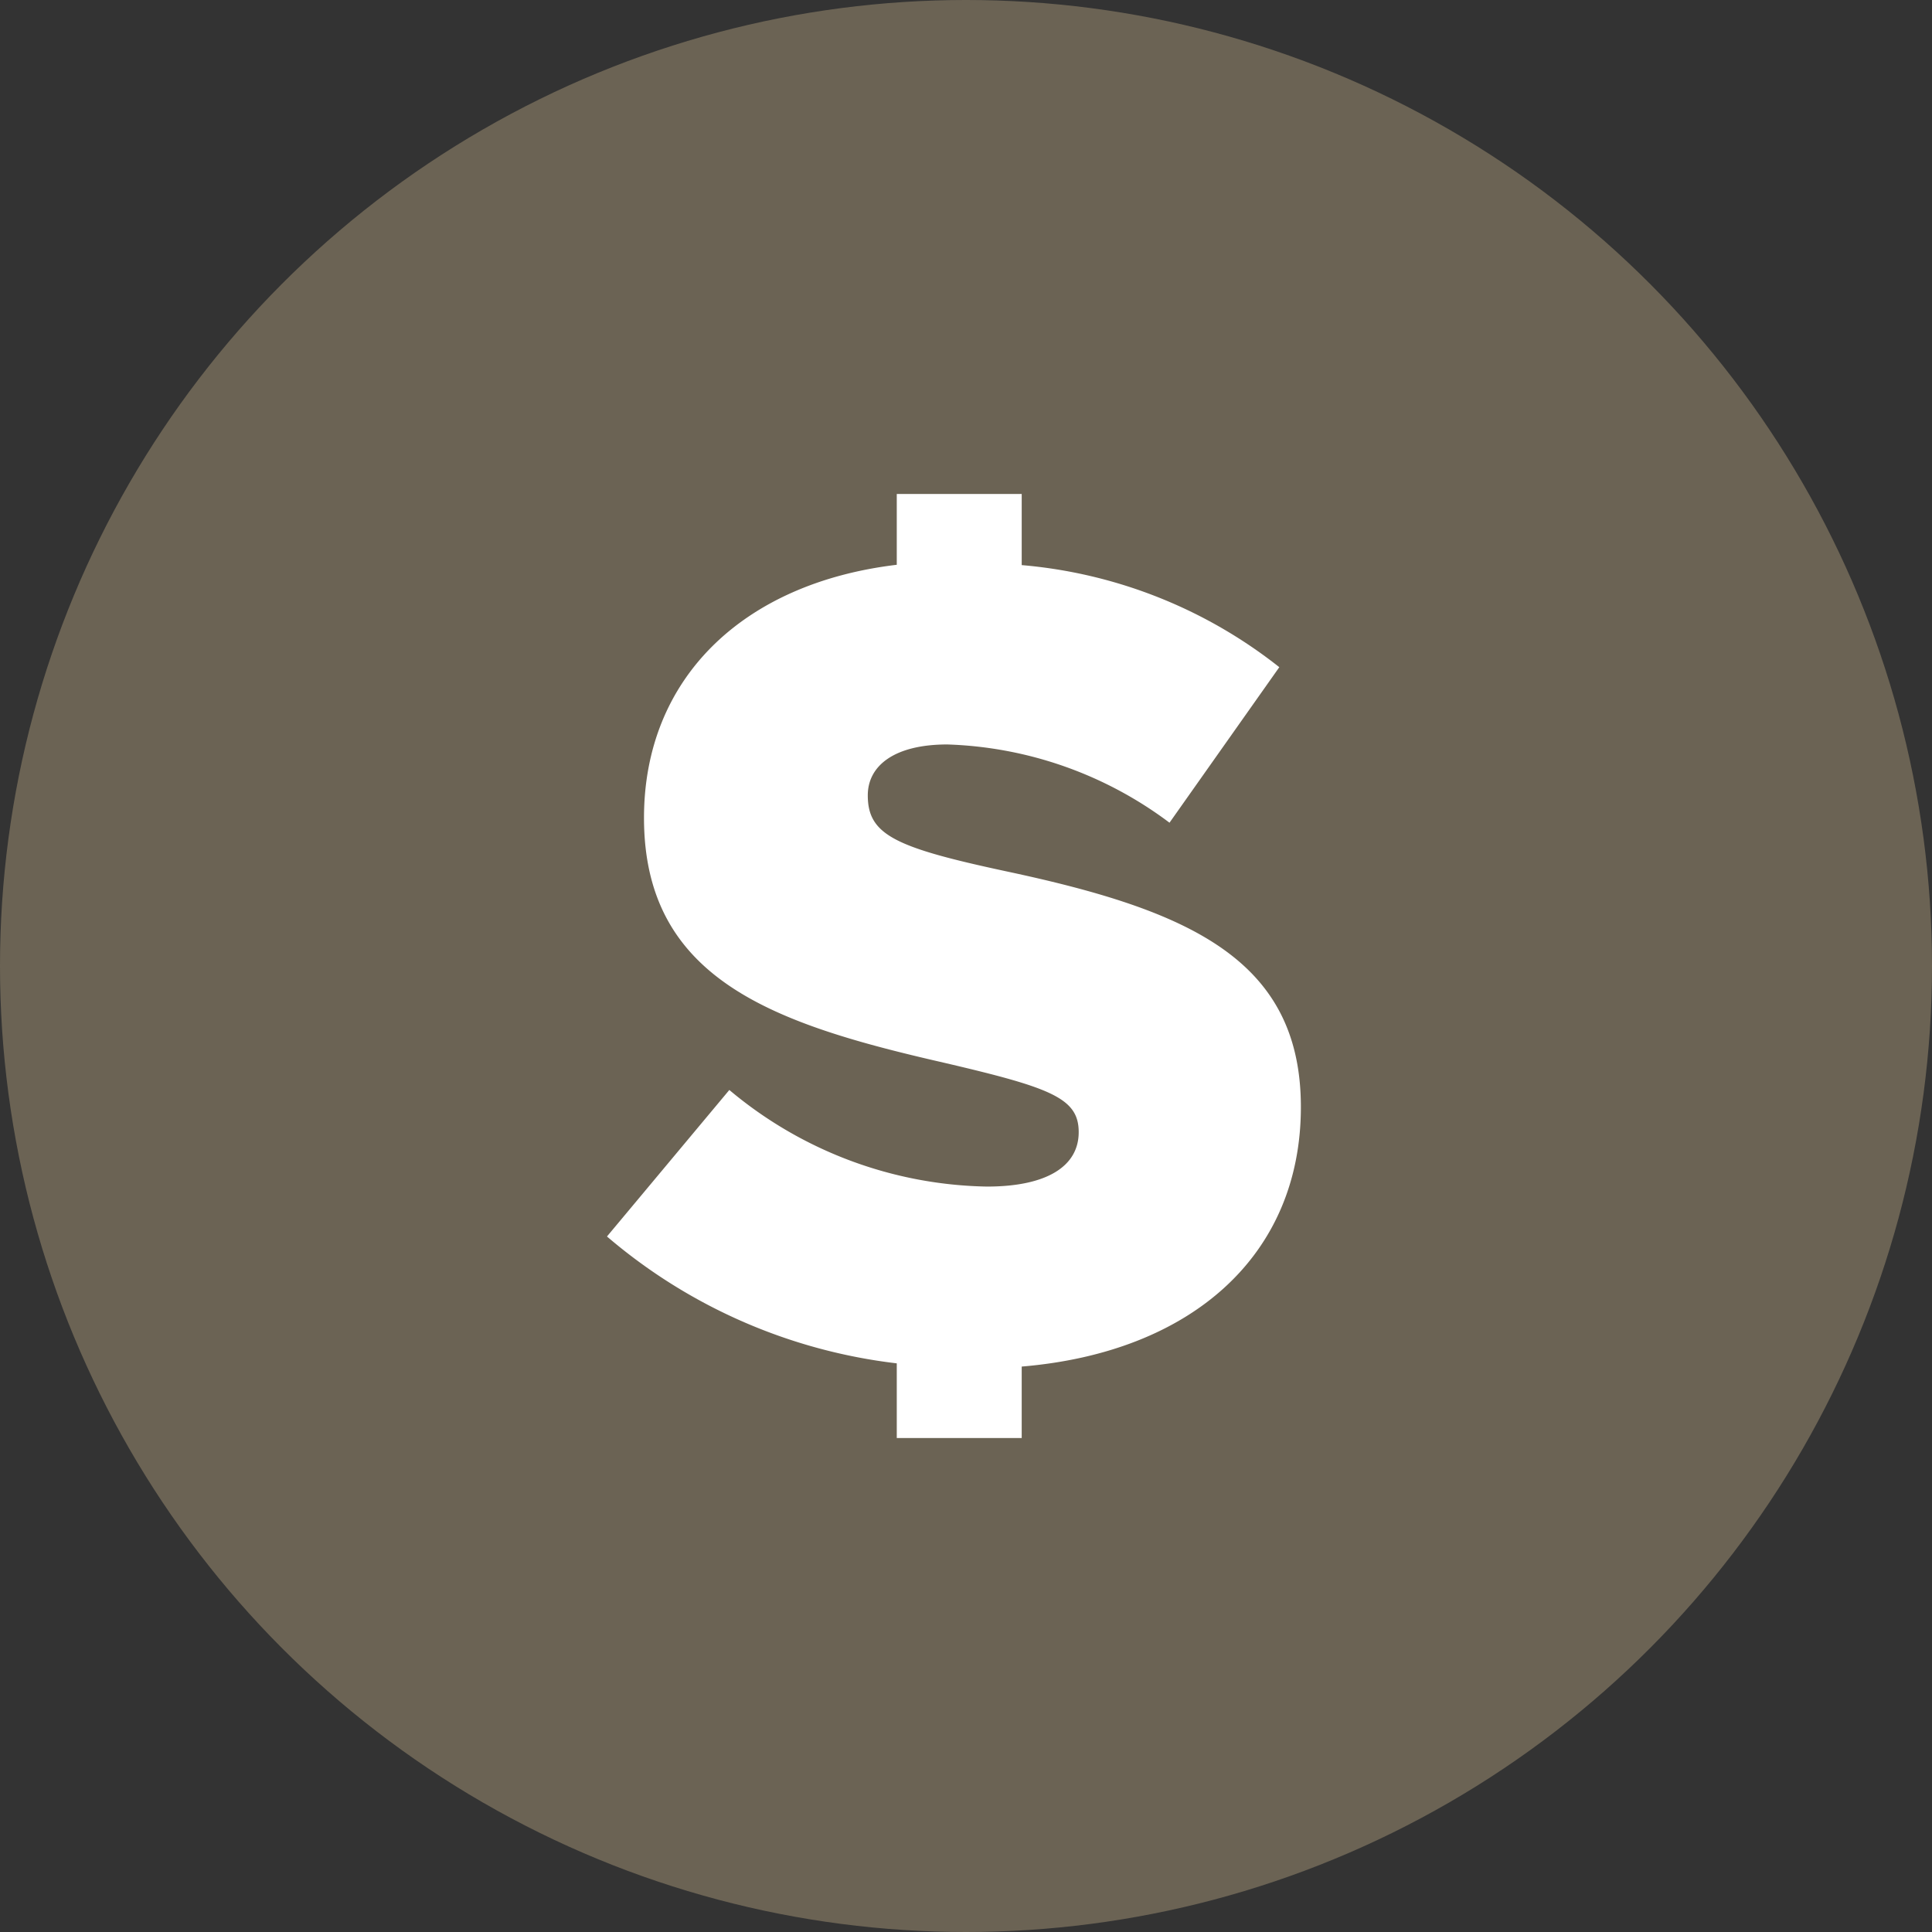 <svg xmlns="http://www.w3.org/2000/svg" viewBox="0 0 60 60"><rect x="0" y="0" width="60" height="60" fill="#333333" stroke="none"/><defs><style>.cls-1{fill:#6b6354;}.cls-2{fill:#fff;}</style></defs><g id="Layer_2" data-name="Layer 2"><g id="Layer_1-2" data-name="Layer 1"><circle class="cls-1" cx="30" cy="30" r="30"/><path class="cls-2" d="M31.73,42.44v2.22H27.85V42.34a16.87,16.87,0,0,1-9-3.94l3.8-4.55a12.77,12.77,0,0,0,8,3c1.86,0,2.85-.63,2.85-1.69S32.64,33.78,29.3,33c-5.25-1.2-9.3-2.57-9.3-7.6,0-4.33,3.07-7.29,7.85-7.86V15.34h3.88v2.21a14.94,14.94,0,0,1,8,3.17l-3.41,4.83a12.12,12.12,0,0,0-6.9-2.43c-1.66,0-2.47.67-2.47,1.58,0,1.23.85,1.62,4.3,2.36,5.63,1.2,9.15,2.71,9.15,7.32S37,42,31.73,42.44Z"/></g></g></svg>